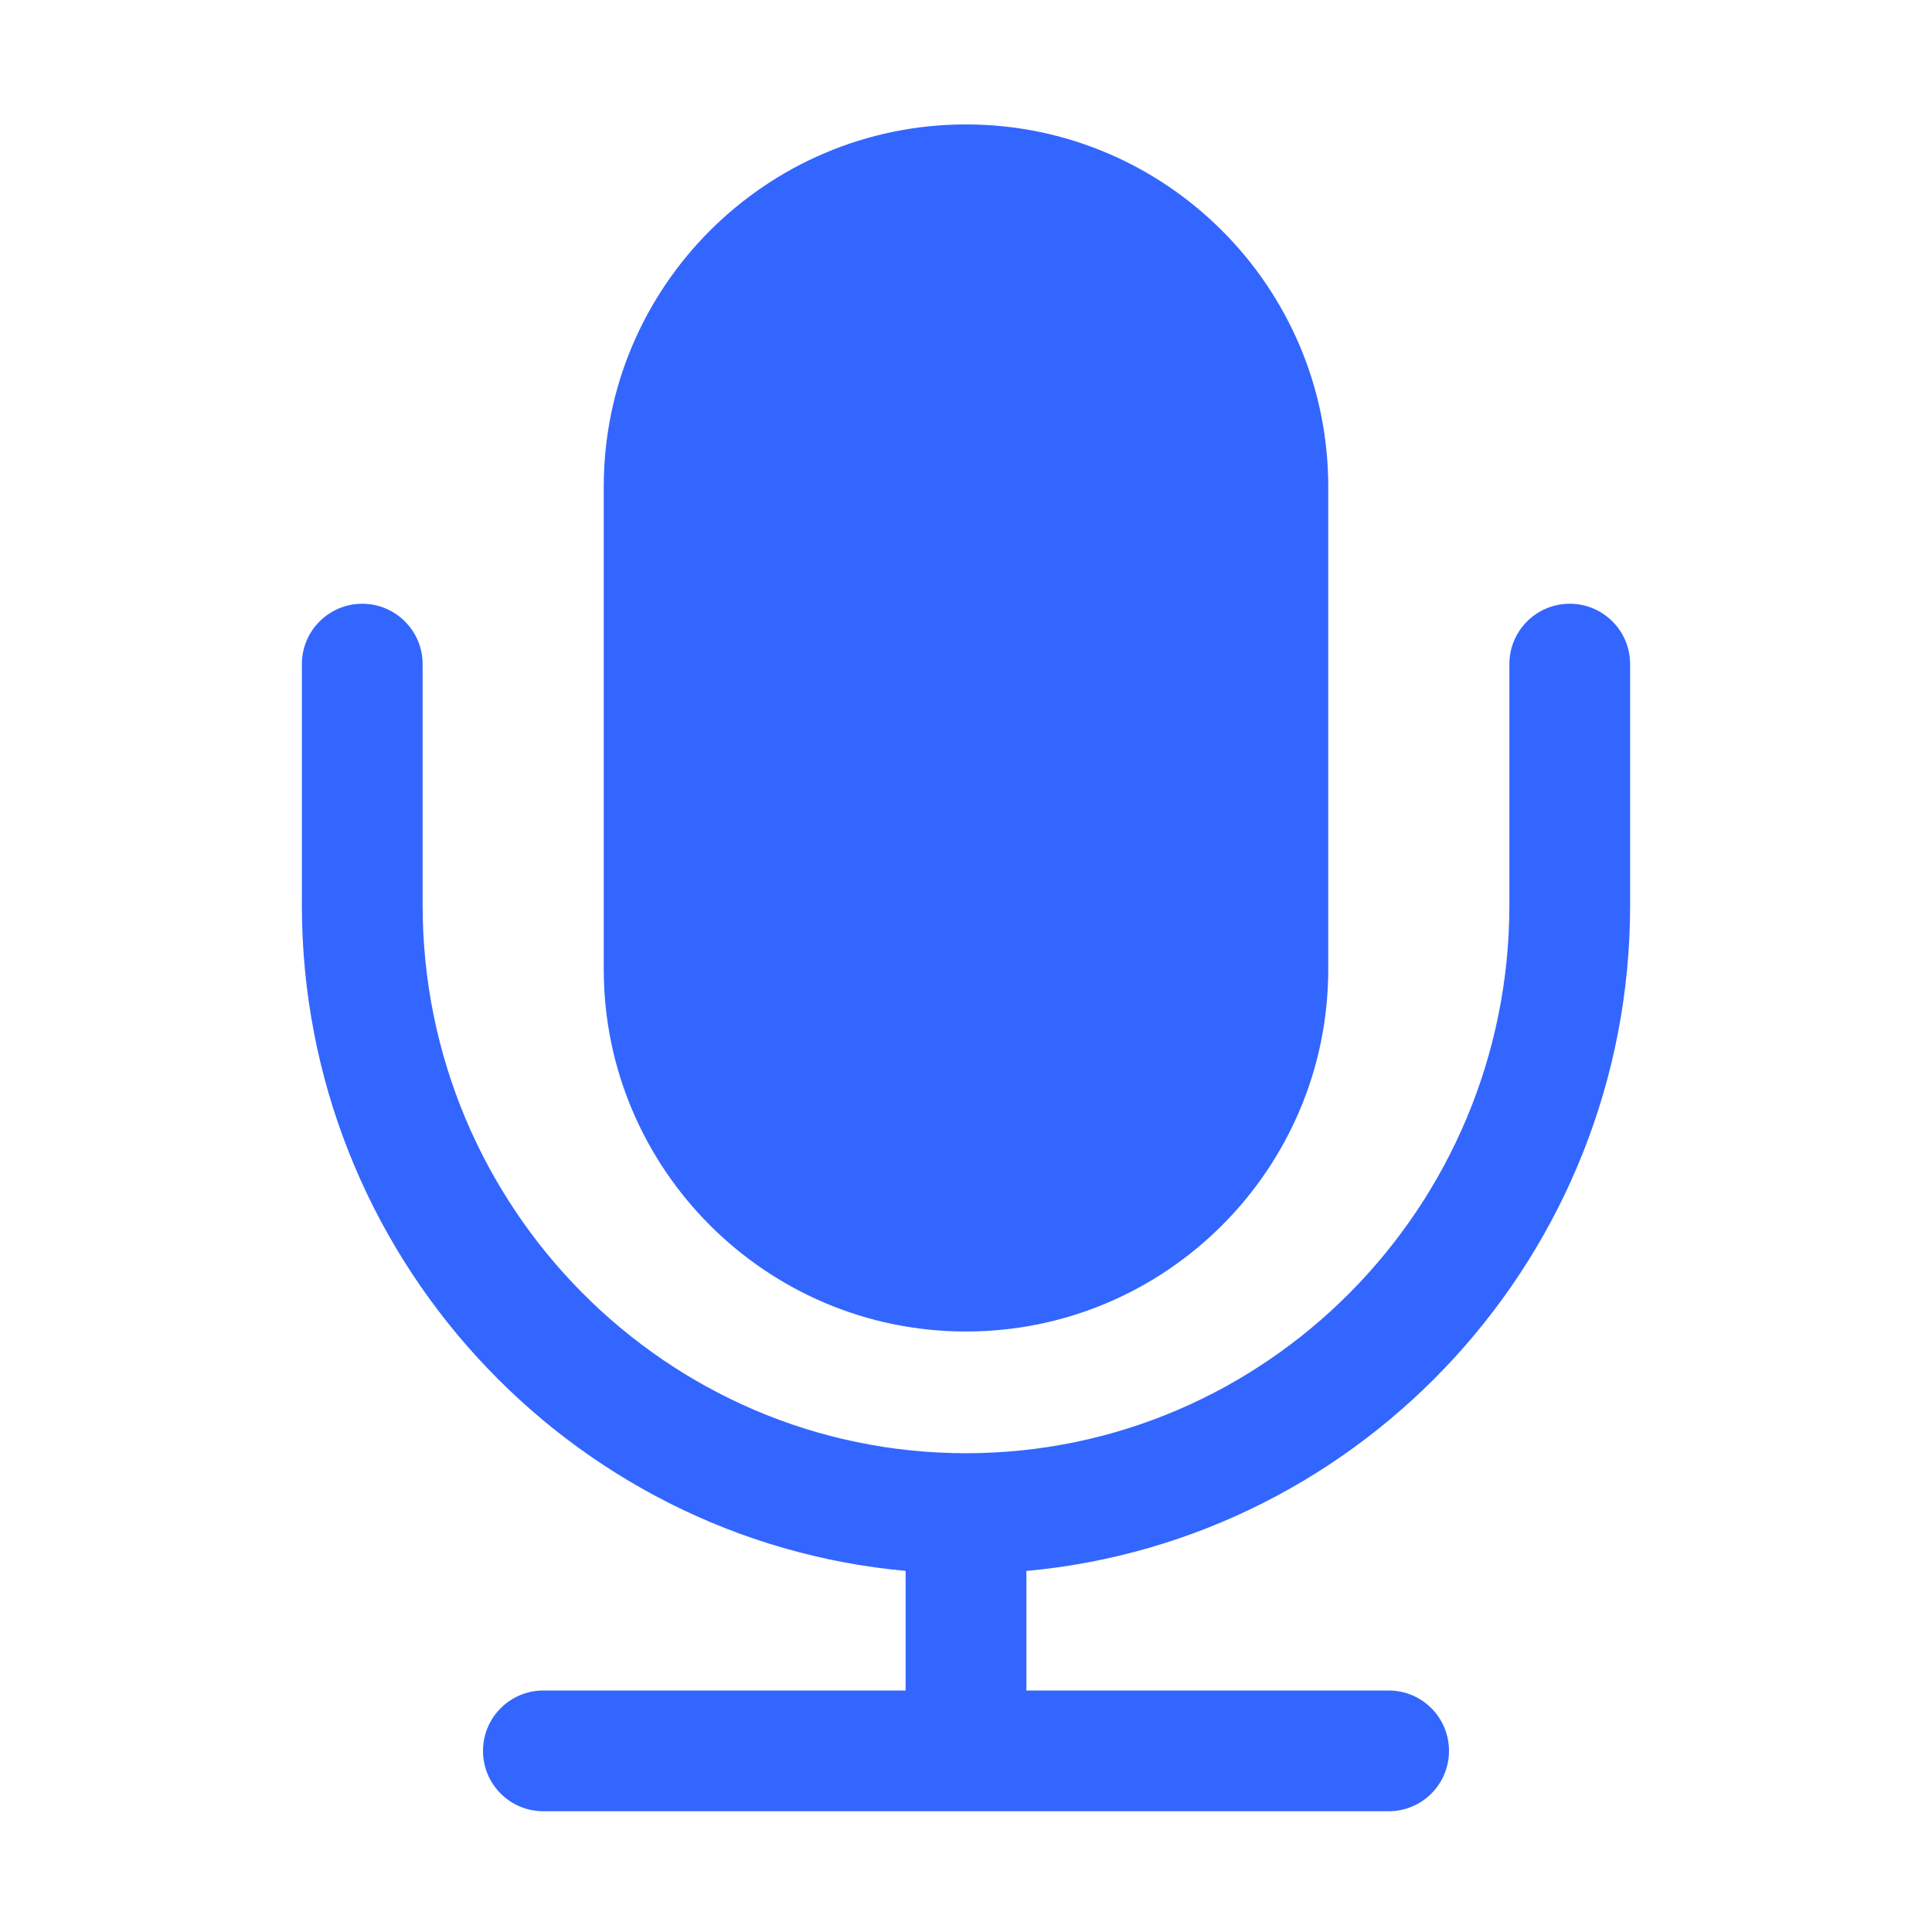 <?xml version="1.0" standalone="no"?><!DOCTYPE svg PUBLIC "-//W3C//DTD SVG 1.1//EN" "http://www.w3.org/Graphics/SVG/1.1/DTD/svg11.dtd"><svg t="1721911203978" class="icon" viewBox="0 0 1024 1024" version="1.1" xmlns="http://www.w3.org/2000/svg" p-id="9882" xmlns:xlink="http://www.w3.org/1999/xlink" width="30" height="30"><path d="M512 705.728c105.888 0 192-86.112 192-192L704 257.952c0-105.888-86.112-192-192-192s-192 86.112-192 192l0 255.776C320 619.584 406.112 705.728 512 705.728z" fill="#3366ff" p-id="9883"></path><path d="M864 479.776 864 352c0-17.664-14.304-32-32-32s-32 14.336-32 32l0 127.776c0 160.16-129.184 290.464-288 290.464-158.784 0-288-130.304-288-290.464L224 352c0-17.664-14.336-32-32-32s-32 14.336-32 32l0 127.776c0 184.608 140.864 336.48 320 352.832L480 896 288 896c-17.664 0-32 14.304-32 32s14.336 32 32 32l448 0c17.696 0 32-14.304 32-32s-14.304-32-32-32l-192 0 0-63.36C723.136 816.256 864 664.384 864 479.776z" fill="#3366ff" p-id="9884"></path></svg>